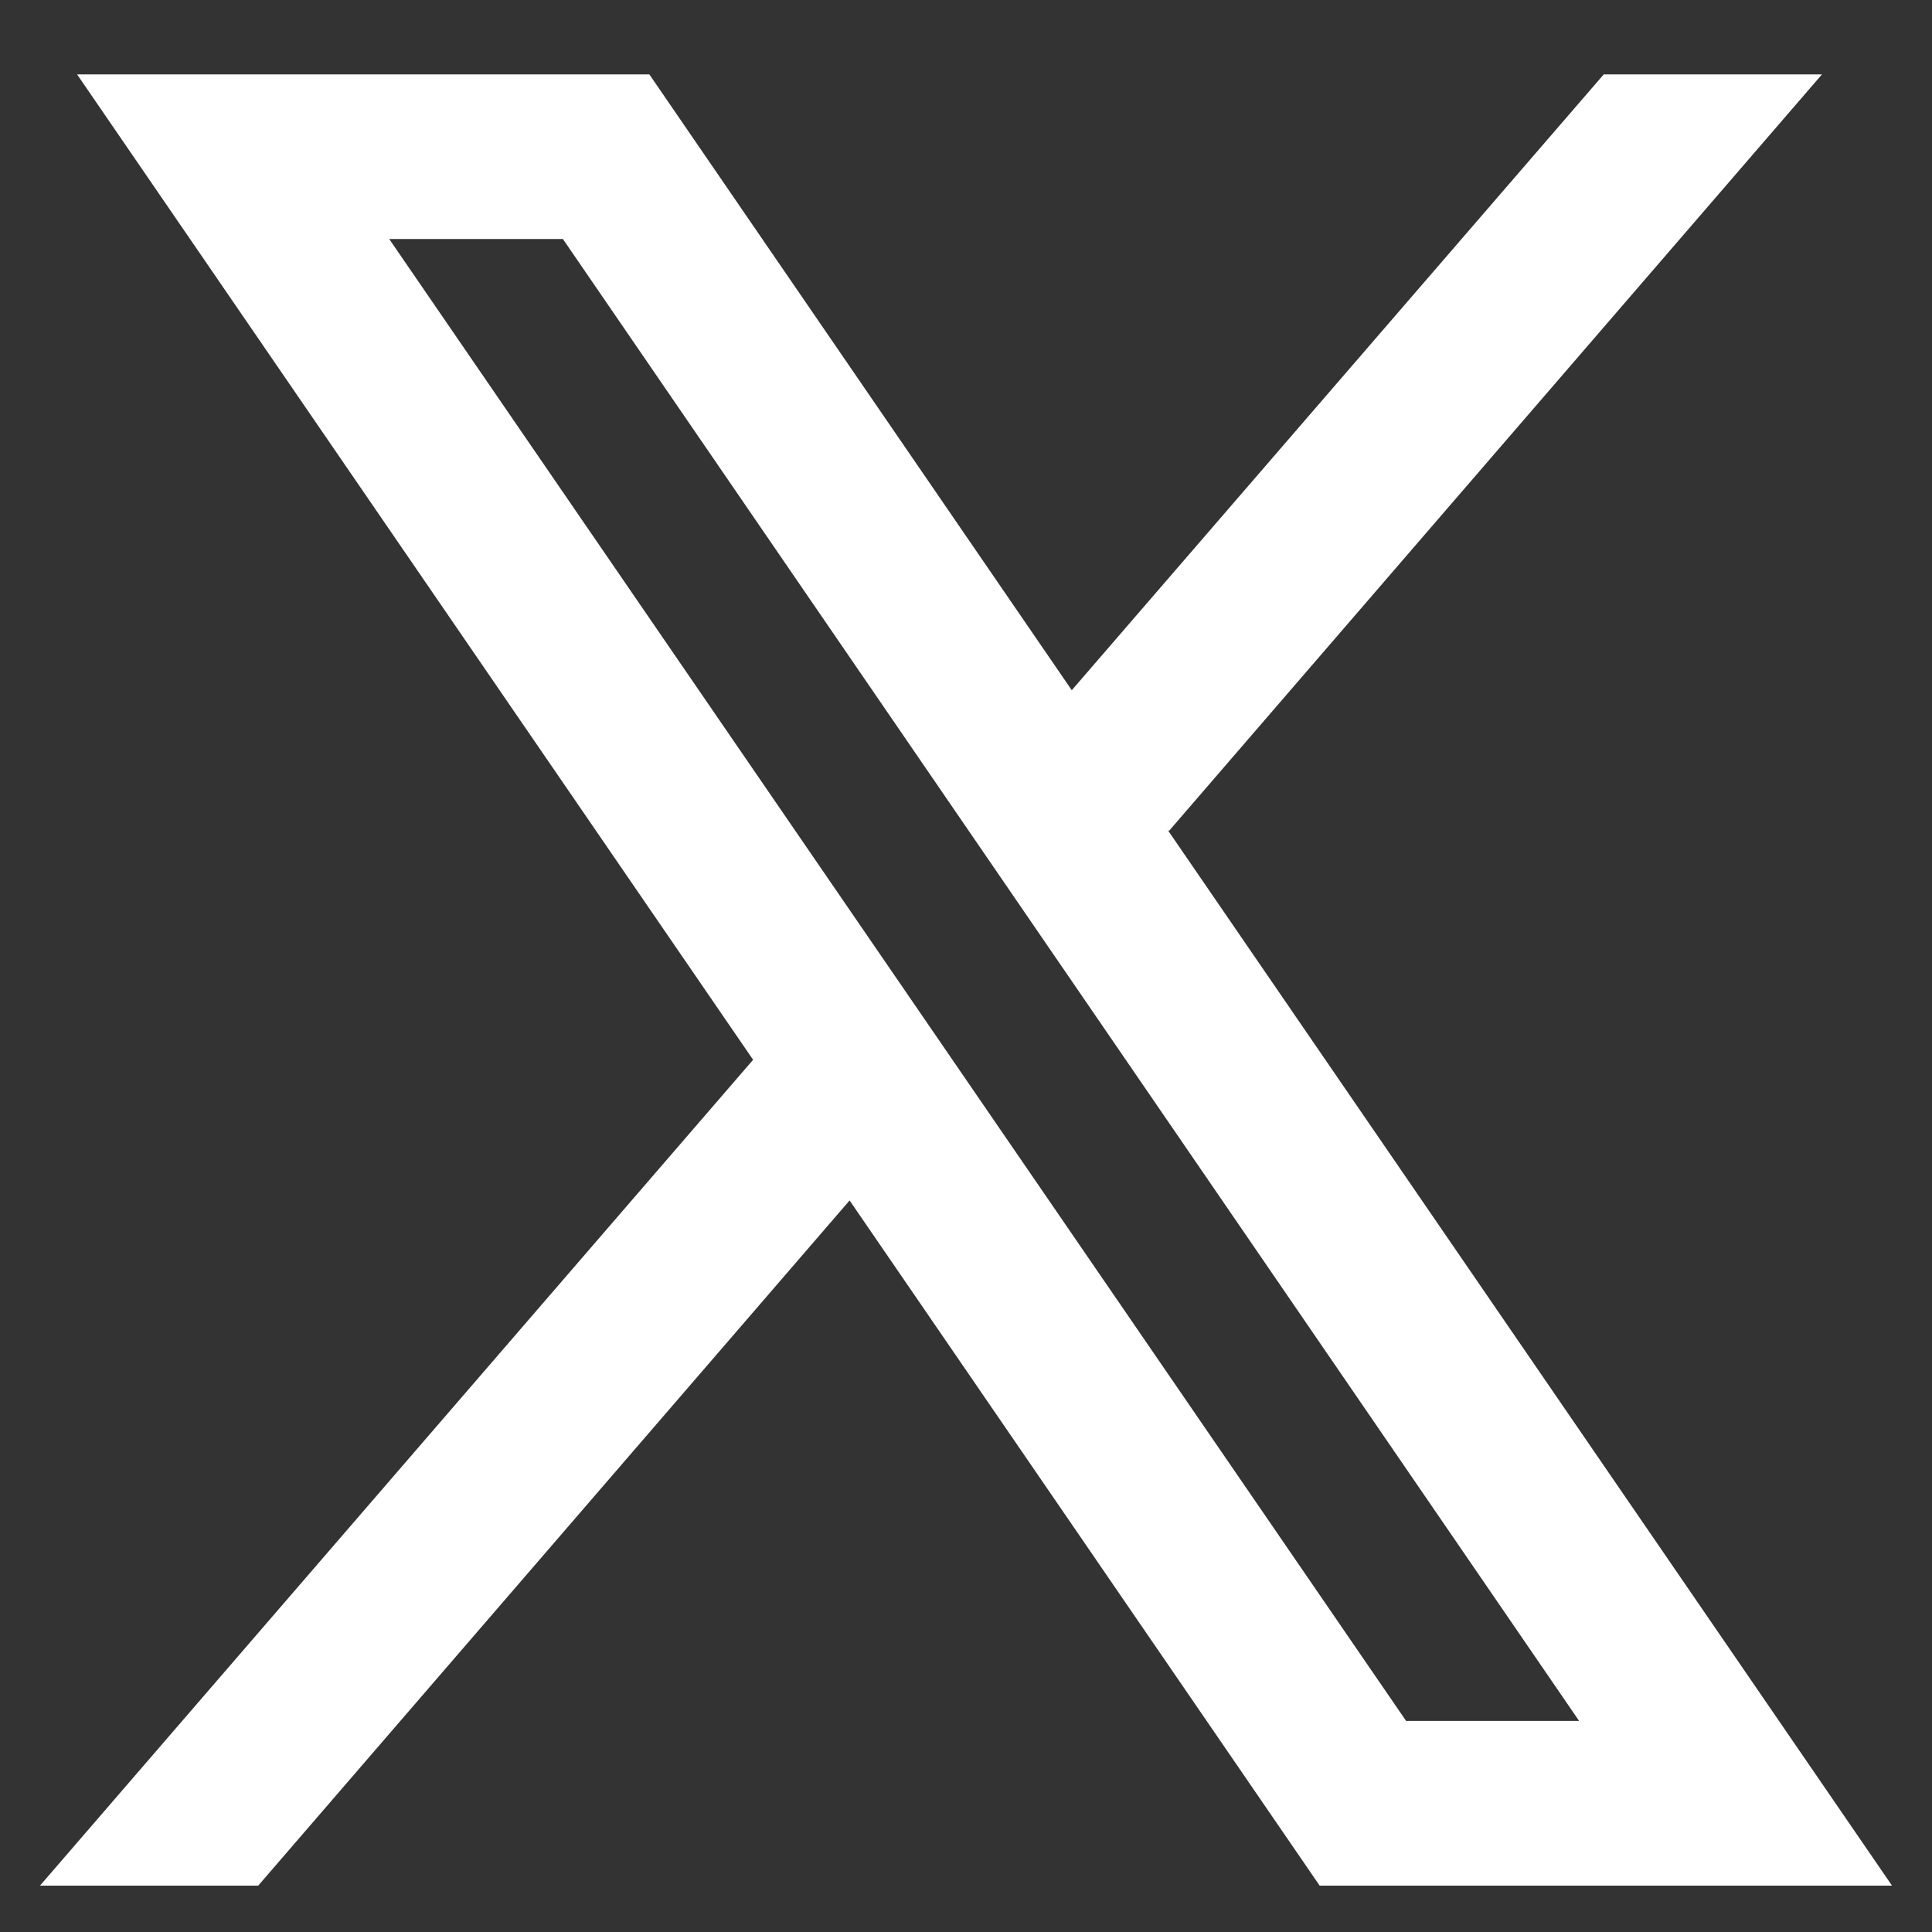 <svg width="20" height="20" viewBox="0 0 20 20" fill="none" xmlns="http://www.w3.org/2000/svg">
<rect x="0" y="0" width="20" height="20" fill="#333333" stroke="none"/>
<path fill-rule="evenodd" clip-rule="evenodd" d="M19.586 19.52L12.088 8.592L12.101 8.602L18.861 0.77H16.602L11.095 7.145L6.722 0.77H0.798L7.797 10.972L7.796 10.971L0.414 19.52H2.673L8.795 12.427L13.661 19.52H19.586ZM5.827 2.474L16.347 17.815H14.556L4.029 2.474H5.827Z" fill="white"/>
</svg>

